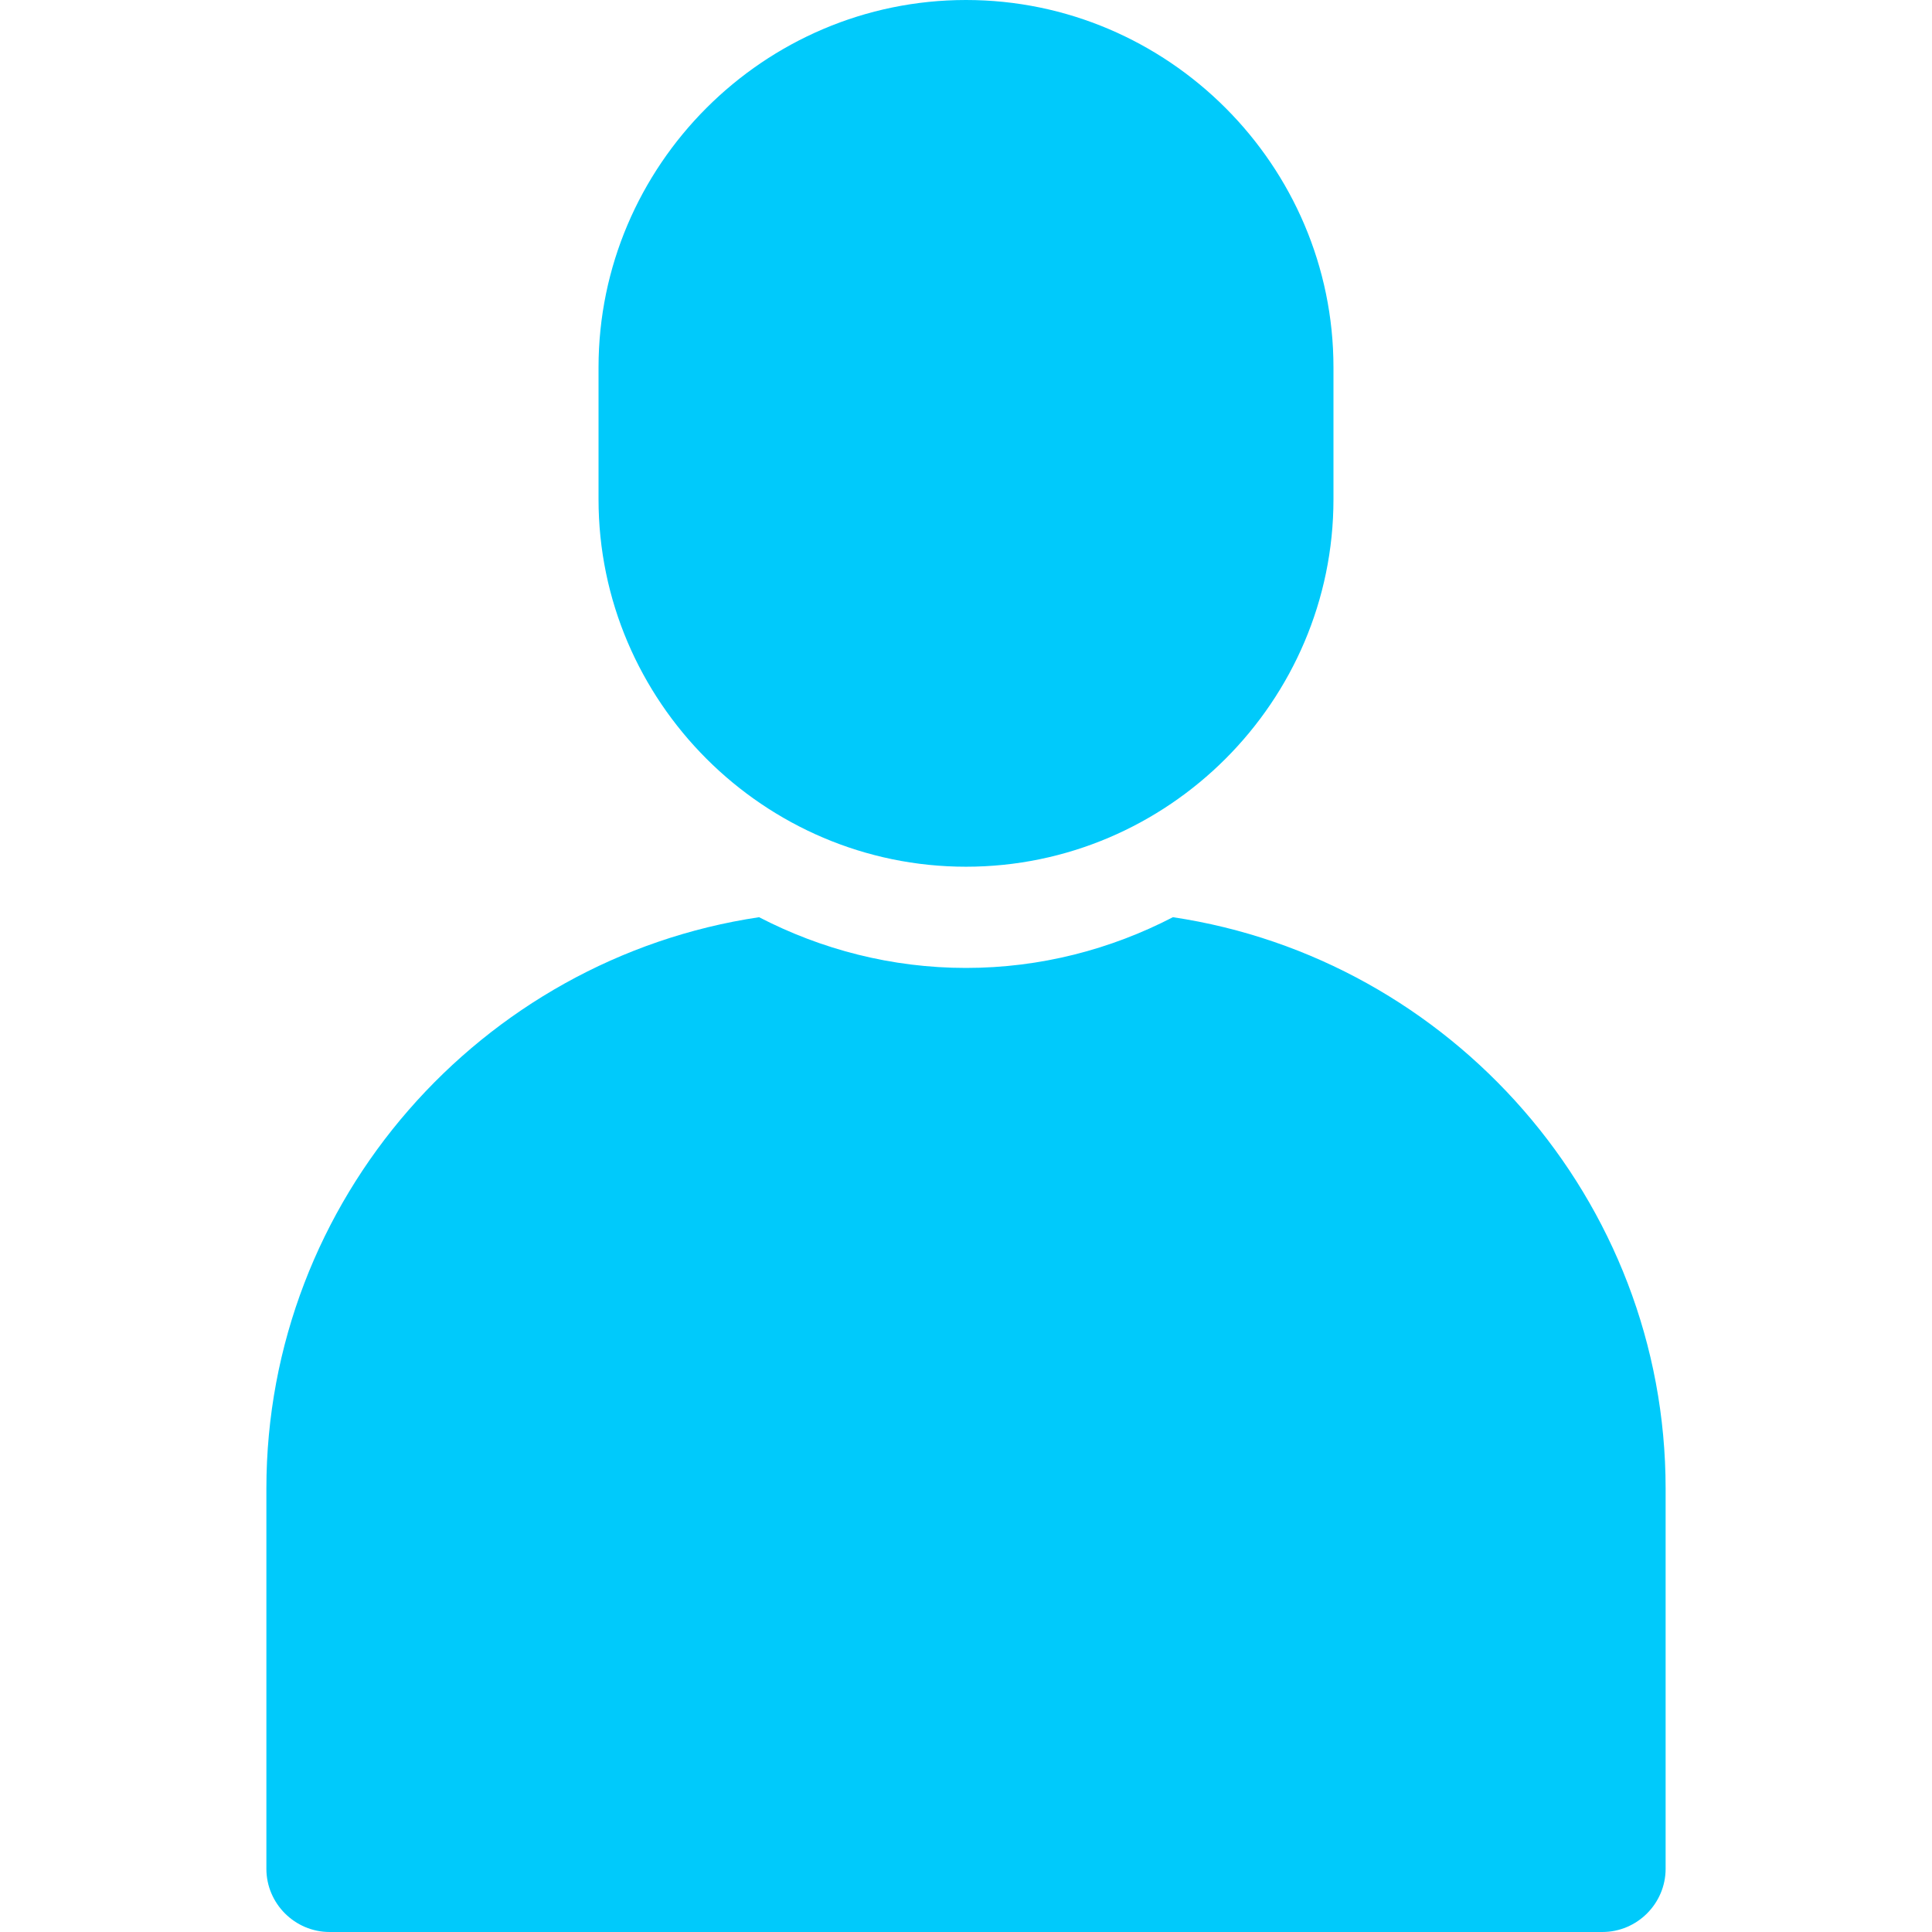 <svg xmlns="http://www.w3.org/2000/svg" width="50" height="50" viewBox="0 0 90 90">
  <g>
    <path fill="#00cafb" d="M45,40.375c-9.415,0-17.118-7.703-17.118-17.118v-6.139C27.882,7.703,35.585,0,45,0
      s17.118,7.703,17.118,17.118v6.139C62.118,32.672,54.415,40.375,45,40.375z"/>
    <path fill="#00cafb" d="M54.639,42.727C51.743,44.226,48.47,45.09,45,45.09s-6.743-0.863-9.639-2.363
      C22.419,44.658,12.409,55.889,12.409,69.347v17.707c0,1.621,1.326,2.946,2.946,2.946h59.29c1.621,0,2.946-1.326,2.946-2.946V69.347
      C77.591,55.889,67.581,44.659,54.639,42.727z"/>
  </g>
</svg>
